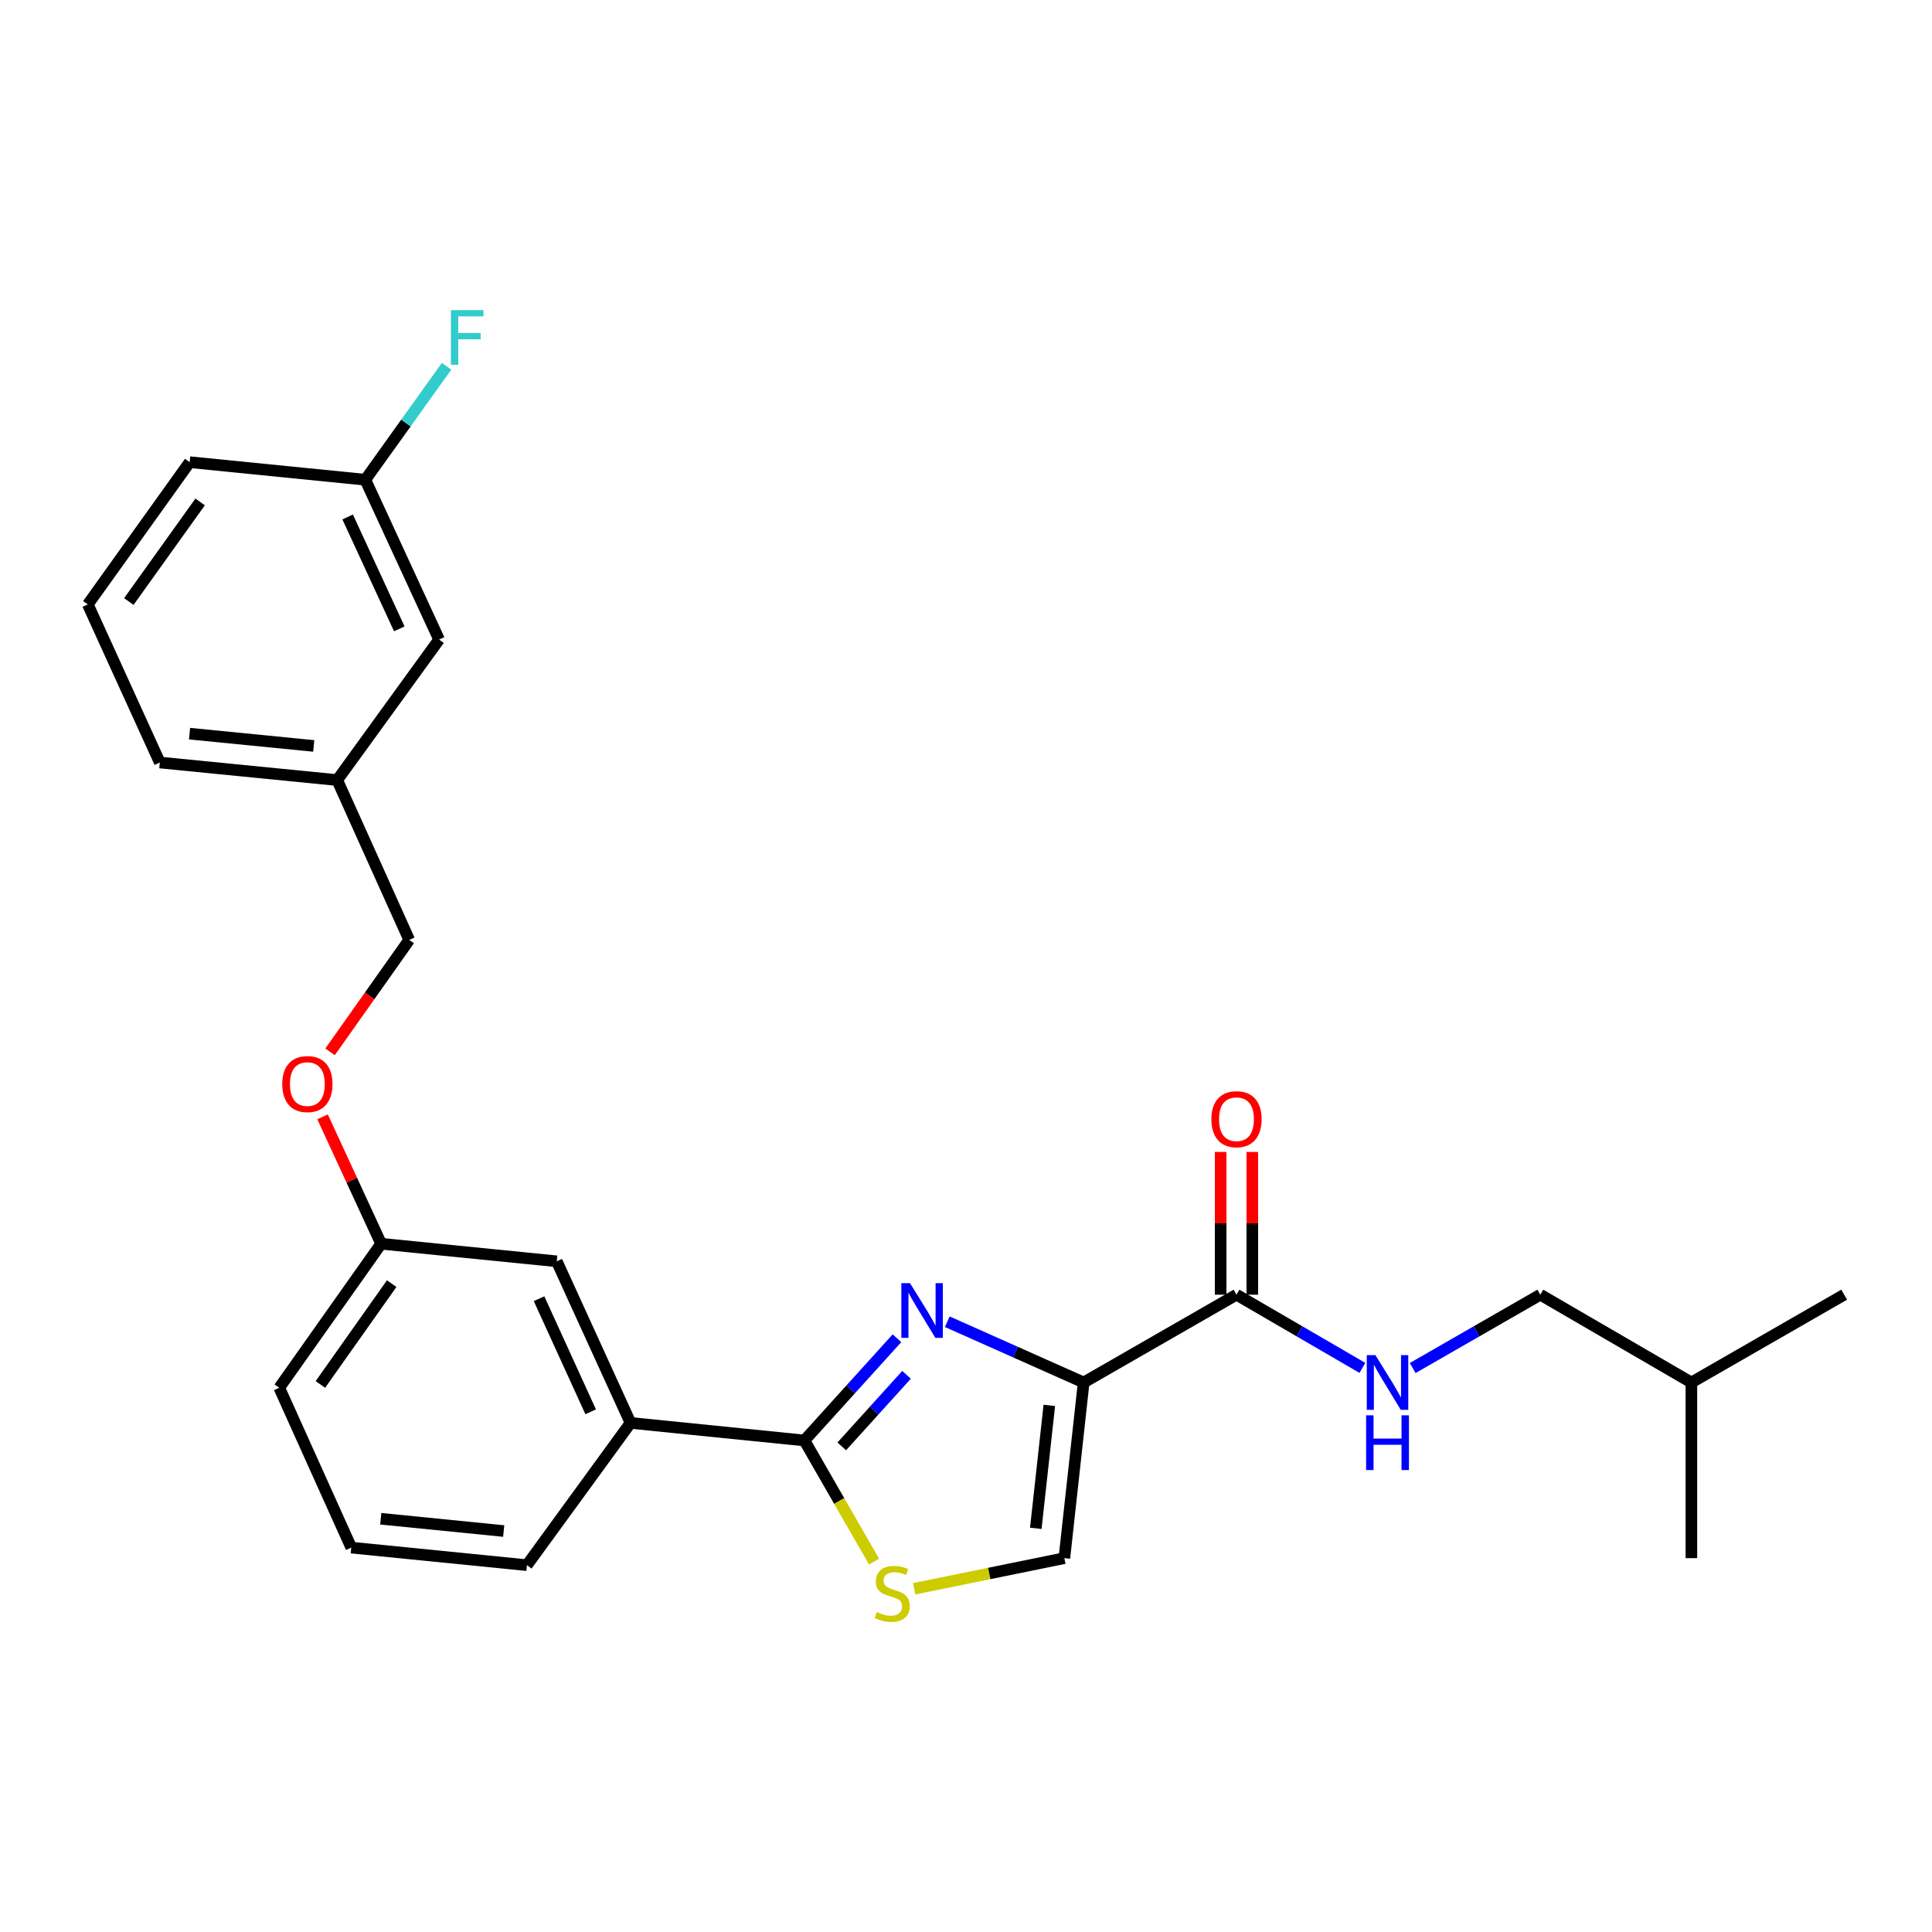 <?xml version='1.0' encoding='iso-8859-1'?>
<svg version='1.1' baseProfile='full'
              xmlns='http://www.w3.org/2000/svg'
                      xmlns:rdkit='http://www.rdkit.org/xml'
                      xmlns:xlink='http://www.w3.org/1999/xlink'
                  xml:space='preserve'
width='1000px' height='1000px' viewBox='0 0 1000 1000'>
<!-- END OF HEADER -->
<rect style='opacity:1.0;fill:#FFFFFF;stroke:none' width='1000' height='1000' x='0' y='0'> </rect>
<path class='bond-0' d='M 797.269,670.127 L 875.457,715.578' style='fill:none;fill-rule:evenodd;stroke:#000000;stroke-width:6px;stroke-linecap:butt;stroke-linejoin:miter;stroke-opacity:1' />
<path class='bond-1' d='M 797.269,670.127 L 764.235,689.111' style='fill:none;fill-rule:evenodd;stroke:#000000;stroke-width:6px;stroke-linecap:butt;stroke-linejoin:miter;stroke-opacity:1' />
<path class='bond-1' d='M 764.235,689.111 L 731.201,708.096' style='fill:none;fill-rule:evenodd;stroke:#0000FF;stroke-width:6px;stroke-linecap:butt;stroke-linejoin:miter;stroke-opacity:1' />
<path class='bond-2' d='M 640.002,670.127 L 672.591,689.074' style='fill:none;fill-rule:evenodd;stroke:#000000;stroke-width:6px;stroke-linecap:butt;stroke-linejoin:miter;stroke-opacity:1' />
<path class='bond-2' d='M 672.591,689.074 L 705.18,708.02' style='fill:none;fill-rule:evenodd;stroke:#0000FF;stroke-width:6px;stroke-linecap:butt;stroke-linejoin:miter;stroke-opacity:1' />
<path class='bond-3' d='M 648.193,670.127 L 648.193,633.188' style='fill:none;fill-rule:evenodd;stroke:#000000;stroke-width:6px;stroke-linecap:butt;stroke-linejoin:miter;stroke-opacity:1' />
<path class='bond-3' d='M 648.193,633.188 L 648.193,596.249' style='fill:none;fill-rule:evenodd;stroke:#FF0000;stroke-width:6px;stroke-linecap:butt;stroke-linejoin:miter;stroke-opacity:1' />
<path class='bond-3' d='M 631.811,670.127 L 631.811,633.188' style='fill:none;fill-rule:evenodd;stroke:#000000;stroke-width:6px;stroke-linecap:butt;stroke-linejoin:miter;stroke-opacity:1' />
<path class='bond-3' d='M 631.811,633.188 L 631.811,596.249' style='fill:none;fill-rule:evenodd;stroke:#FF0000;stroke-width:6px;stroke-linecap:butt;stroke-linejoin:miter;stroke-opacity:1' />
<path class='bond-4' d='M 640.002,670.127 L 560.905,715.578' style='fill:none;fill-rule:evenodd;stroke:#000000;stroke-width:6px;stroke-linecap:butt;stroke-linejoin:miter;stroke-opacity:1' />
<path class='bond-5' d='M 875.457,715.578 L 954.545,670.127' style='fill:none;fill-rule:evenodd;stroke:#000000;stroke-width:6px;stroke-linecap:butt;stroke-linejoin:miter;stroke-opacity:1' />
<path class='bond-6' d='M 875.457,715.578 L 875.457,806.489' style='fill:none;fill-rule:evenodd;stroke:#000000;stroke-width:6px;stroke-linecap:butt;stroke-linejoin:miter;stroke-opacity:1' />
<path class='bond-7' d='M 416.361,745.585 L 434.377,776.929' style='fill:none;fill-rule:evenodd;stroke:#000000;stroke-width:6px;stroke-linecap:butt;stroke-linejoin:miter;stroke-opacity:1' />
<path class='bond-7' d='M 434.377,776.929 L 452.394,808.273' style='fill:none;fill-rule:evenodd;stroke:#CCCC00;stroke-width:6px;stroke-linecap:butt;stroke-linejoin:miter;stroke-opacity:1' />
<path class='bond-8' d='M 416.361,745.585 L 440.313,719.131' style='fill:none;fill-rule:evenodd;stroke:#000000;stroke-width:6px;stroke-linecap:butt;stroke-linejoin:miter;stroke-opacity:1' />
<path class='bond-8' d='M 440.313,719.131 L 464.266,692.677' style='fill:none;fill-rule:evenodd;stroke:#0000FF;stroke-width:6px;stroke-linecap:butt;stroke-linejoin:miter;stroke-opacity:1' />
<path class='bond-8' d='M 435.69,748.644 L 452.457,730.126' style='fill:none;fill-rule:evenodd;stroke:#000000;stroke-width:6px;stroke-linecap:butt;stroke-linejoin:miter;stroke-opacity:1' />
<path class='bond-8' d='M 452.457,730.126 L 469.224,711.608' style='fill:none;fill-rule:evenodd;stroke:#0000FF;stroke-width:6px;stroke-linecap:butt;stroke-linejoin:miter;stroke-opacity:1' />
<path class='bond-9' d='M 416.361,745.585 L 326.36,736.493' style='fill:none;fill-rule:evenodd;stroke:#000000;stroke-width:6px;stroke-linecap:butt;stroke-linejoin:miter;stroke-opacity:1' />
<path class='bond-10' d='M 473.174,822.356 L 512.043,814.422' style='fill:none;fill-rule:evenodd;stroke:#CCCC00;stroke-width:6px;stroke-linecap:butt;stroke-linejoin:miter;stroke-opacity:1' />
<path class='bond-10' d='M 512.043,814.422 L 550.912,806.489' style='fill:none;fill-rule:evenodd;stroke:#000000;stroke-width:6px;stroke-linecap:butt;stroke-linejoin:miter;stroke-opacity:1' />
<path class='bond-11' d='M 550.912,806.489 L 560.905,715.578' style='fill:none;fill-rule:evenodd;stroke:#000000;stroke-width:6px;stroke-linecap:butt;stroke-linejoin:miter;stroke-opacity:1' />
<path class='bond-11' d='M 536.127,791.063 L 543.122,727.425' style='fill:none;fill-rule:evenodd;stroke:#000000;stroke-width:6px;stroke-linecap:butt;stroke-linejoin:miter;stroke-opacity:1' />
<path class='bond-12' d='M 560.905,715.578 L 525.604,699.847' style='fill:none;fill-rule:evenodd;stroke:#000000;stroke-width:6px;stroke-linecap:butt;stroke-linejoin:miter;stroke-opacity:1' />
<path class='bond-12' d='M 525.604,699.847 L 490.304,684.115' style='fill:none;fill-rule:evenodd;stroke:#0000FF;stroke-width:6px;stroke-linecap:butt;stroke-linejoin:miter;stroke-opacity:1' />
<path class='bond-13' d='M 227.276,331.038 L 189.088,248.309' style='fill:none;fill-rule:evenodd;stroke:#000000;stroke-width:6px;stroke-linecap:butt;stroke-linejoin:miter;stroke-opacity:1' />
<path class='bond-13' d='M 206.674,325.495 L 179.943,267.585' style='fill:none;fill-rule:evenodd;stroke:#000000;stroke-width:6px;stroke-linecap:butt;stroke-linejoin:miter;stroke-opacity:1' />
<path class='bond-14' d='M 227.276,331.038 L 174.545,403.765' style='fill:none;fill-rule:evenodd;stroke:#000000;stroke-width:6px;stroke-linecap:butt;stroke-linejoin:miter;stroke-opacity:1' />
<path class='bond-15' d='M 166.954,578.07 L 182.112,610.916' style='fill:none;fill-rule:evenodd;stroke:#FF0000;stroke-width:6px;stroke-linecap:butt;stroke-linejoin:miter;stroke-opacity:1' />
<path class='bond-15' d='M 182.112,610.916 L 197.27,643.761' style='fill:none;fill-rule:evenodd;stroke:#000000;stroke-width:6px;stroke-linecap:butt;stroke-linejoin:miter;stroke-opacity:1' />
<path class='bond-16' d='M 170.834,544.43 L 191.324,515.462' style='fill:none;fill-rule:evenodd;stroke:#FF0000;stroke-width:6px;stroke-linecap:butt;stroke-linejoin:miter;stroke-opacity:1' />
<path class='bond-16' d='M 191.324,515.462 L 211.814,486.494' style='fill:none;fill-rule:evenodd;stroke:#000000;stroke-width:6px;stroke-linecap:butt;stroke-linejoin:miter;stroke-opacity:1' />
<path class='bond-17' d='M 189.088,248.309 L 210.112,218.951' style='fill:none;fill-rule:evenodd;stroke:#000000;stroke-width:6px;stroke-linecap:butt;stroke-linejoin:miter;stroke-opacity:1' />
<path class='bond-17' d='M 210.112,218.951 L 231.136,189.592' style='fill:none;fill-rule:evenodd;stroke:#33CCCC;stroke-width:6px;stroke-linecap:butt;stroke-linejoin:miter;stroke-opacity:1' />
<path class='bond-18' d='M 189.088,248.309 L 98.177,239.217' style='fill:none;fill-rule:evenodd;stroke:#000000;stroke-width:6px;stroke-linecap:butt;stroke-linejoin:miter;stroke-opacity:1' />
<path class='bond-19' d='M 181.816,801.038 L 272.727,810.13' style='fill:none;fill-rule:evenodd;stroke:#000000;stroke-width:6px;stroke-linecap:butt;stroke-linejoin:miter;stroke-opacity:1' />
<path class='bond-19' d='M 197.083,786.101 L 260.721,792.465' style='fill:none;fill-rule:evenodd;stroke:#000000;stroke-width:6px;stroke-linecap:butt;stroke-linejoin:miter;stroke-opacity:1' />
<path class='bond-20' d='M 181.816,801.038 L 144.547,718.309' style='fill:none;fill-rule:evenodd;stroke:#000000;stroke-width:6px;stroke-linecap:butt;stroke-linejoin:miter;stroke-opacity:1' />
<path class='bond-21' d='M 272.727,810.13 L 326.36,736.493' style='fill:none;fill-rule:evenodd;stroke:#000000;stroke-width:6px;stroke-linecap:butt;stroke-linejoin:miter;stroke-opacity:1' />
<path class='bond-22' d='M 326.36,736.493 L 288.181,652.853' style='fill:none;fill-rule:evenodd;stroke:#000000;stroke-width:6px;stroke-linecap:butt;stroke-linejoin:miter;stroke-opacity:1' />
<path class='bond-22' d='M 305.73,730.749 L 279.005,672.202' style='fill:none;fill-rule:evenodd;stroke:#000000;stroke-width:6px;stroke-linecap:butt;stroke-linejoin:miter;stroke-opacity:1' />
<path class='bond-23' d='M 288.181,652.853 L 197.27,643.761' style='fill:none;fill-rule:evenodd;stroke:#000000;stroke-width:6px;stroke-linecap:butt;stroke-linejoin:miter;stroke-opacity:1' />
<path class='bond-24' d='M 197.27,643.761 L 144.547,718.309' style='fill:none;fill-rule:evenodd;stroke:#000000;stroke-width:6px;stroke-linecap:butt;stroke-linejoin:miter;stroke-opacity:1' />
<path class='bond-24' d='M 202.737,664.403 L 165.831,716.586' style='fill:none;fill-rule:evenodd;stroke:#000000;stroke-width:6px;stroke-linecap:butt;stroke-linejoin:miter;stroke-opacity:1' />
<path class='bond-25' d='M 174.545,403.765 L 211.814,486.494' style='fill:none;fill-rule:evenodd;stroke:#000000;stroke-width:6px;stroke-linecap:butt;stroke-linejoin:miter;stroke-opacity:1' />
<path class='bond-26' d='M 174.545,403.765 L 82.724,394.673' style='fill:none;fill-rule:evenodd;stroke:#000000;stroke-width:6px;stroke-linecap:butt;stroke-linejoin:miter;stroke-opacity:1' />
<path class='bond-26' d='M 162.386,386.099 L 98.111,379.735' style='fill:none;fill-rule:evenodd;stroke:#000000;stroke-width:6px;stroke-linecap:butt;stroke-linejoin:miter;stroke-opacity:1' />
<path class='bond-27' d='M 45.455,312.854 L 82.724,394.673' style='fill:none;fill-rule:evenodd;stroke:#000000;stroke-width:6px;stroke-linecap:butt;stroke-linejoin:miter;stroke-opacity:1' />
<path class='bond-28' d='M 45.455,312.854 L 98.177,239.217' style='fill:none;fill-rule:evenodd;stroke:#000000;stroke-width:6px;stroke-linecap:butt;stroke-linejoin:miter;stroke-opacity:1' />
<path class='bond-28' d='M 66.683,311.346 L 103.589,259.8' style='fill:none;fill-rule:evenodd;stroke:#000000;stroke-width:6px;stroke-linecap:butt;stroke-linejoin:miter;stroke-opacity:1' />
<path  class='atom-2' d='M 711.921 701.418
L 721.201 716.418
Q 722.121 717.898, 723.601 720.578
Q 725.081 723.258, 725.161 723.418
L 725.161 701.418
L 728.921 701.418
L 728.921 729.738
L 725.041 729.738
L 715.081 713.338
Q 713.921 711.418, 712.681 709.218
Q 711.481 707.018, 711.121 706.338
L 711.121 729.738
L 707.441 729.738
L 707.441 701.418
L 711.921 701.418
' fill='#0000FF'/>
<path  class='atom-2' d='M 707.101 732.57
L 710.941 732.57
L 710.941 744.61
L 725.421 744.61
L 725.421 732.57
L 729.261 732.57
L 729.261 760.89
L 725.421 760.89
L 725.421 747.81
L 710.941 747.81
L 710.941 760.89
L 707.101 760.89
L 707.101 732.57
' fill='#0000FF'/>
<path  class='atom-3' d='M 627.002 579.296
Q 627.002 572.496, 630.362 568.696
Q 633.722 564.896, 640.002 564.896
Q 646.282 564.896, 649.642 568.696
Q 653.002 572.496, 653.002 579.296
Q 653.002 586.176, 649.602 590.096
Q 646.202 593.976, 640.002 593.976
Q 633.762 593.976, 630.362 590.096
Q 627.002 586.216, 627.002 579.296
M 640.002 590.776
Q 644.322 590.776, 646.642 587.896
Q 649.002 584.976, 649.002 579.296
Q 649.002 573.736, 646.642 570.936
Q 644.322 568.096, 640.002 568.096
Q 635.682 568.096, 633.322 570.896
Q 631.002 573.696, 631.002 579.296
Q 631.002 585.016, 633.322 587.896
Q 635.682 590.776, 640.002 590.776
' fill='#FF0000'/>
<path  class='atom-6' d='M 453.821 834.393
Q 454.141 834.513, 455.461 835.073
Q 456.781 835.633, 458.221 835.993
Q 459.701 836.313, 461.141 836.313
Q 463.821 836.313, 465.381 835.033
Q 466.941 833.713, 466.941 831.433
Q 466.941 829.873, 466.141 828.913
Q 465.381 827.953, 464.181 827.433
Q 462.981 826.913, 460.981 826.313
Q 458.461 825.553, 456.941 824.833
Q 455.461 824.113, 454.381 822.593
Q 453.341 821.073, 453.341 818.513
Q 453.341 814.953, 455.741 812.753
Q 458.181 810.553, 462.981 810.553
Q 466.261 810.553, 469.981 812.113
L 469.061 815.193
Q 465.661 813.793, 463.101 813.793
Q 460.341 813.793, 458.821 814.953
Q 457.301 816.073, 457.341 818.033
Q 457.341 819.553, 458.101 820.473
Q 458.901 821.393, 460.021 821.913
Q 461.181 822.433, 463.101 823.033
Q 465.661 823.833, 467.181 824.633
Q 468.701 825.433, 469.781 827.073
Q 470.901 828.673, 470.901 831.433
Q 470.901 835.353, 468.261 837.473
Q 465.661 839.553, 461.301 839.553
Q 458.781 839.553, 456.861 838.993
Q 454.981 838.473, 452.741 837.553
L 453.821 834.393
' fill='#CCCC00'/>
<path  class='atom-9' d='M 471.015 664.149
L 480.295 679.149
Q 481.215 680.629, 482.695 683.309
Q 484.175 685.989, 484.255 686.149
L 484.255 664.149
L 488.015 664.149
L 488.015 692.469
L 484.135 692.469
L 474.175 676.069
Q 473.015 674.149, 471.775 671.949
Q 470.575 669.749, 470.215 669.069
L 470.215 692.469
L 466.535 692.469
L 466.535 664.149
L 471.015 664.149
' fill='#0000FF'/>
<path  class='atom-11' d='M 146.091 561.112
Q 146.091 554.312, 149.451 550.512
Q 152.811 546.712, 159.091 546.712
Q 165.371 546.712, 168.731 550.512
Q 172.091 554.312, 172.091 561.112
Q 172.091 567.992, 168.691 571.912
Q 165.291 575.792, 159.091 575.792
Q 152.851 575.792, 149.451 571.912
Q 146.091 568.032, 146.091 561.112
M 159.091 572.592
Q 163.411 572.592, 165.731 569.712
Q 168.091 566.792, 168.091 561.112
Q 168.091 555.552, 165.731 552.752
Q 163.411 549.912, 159.091 549.912
Q 154.771 549.912, 152.411 552.712
Q 150.091 555.512, 150.091 561.112
Q 150.091 566.832, 152.411 569.712
Q 154.771 572.592, 159.091 572.592
' fill='#FF0000'/>
<path  class='atom-19' d='M 233.4 160.512
L 250.24 160.512
L 250.24 163.752
L 237.2 163.752
L 237.2 172.352
L 248.8 172.352
L 248.8 175.632
L 237.2 175.632
L 237.2 188.832
L 233.4 188.832
L 233.4 160.512
' fill='#33CCCC'/>
</svg>
